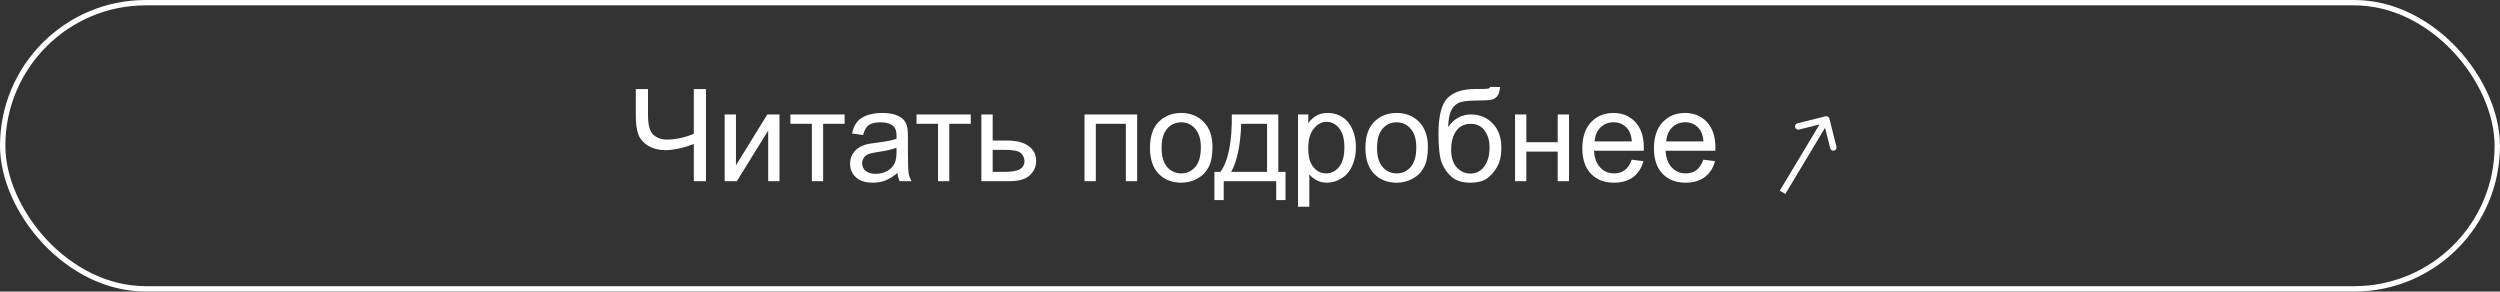 <?xml version="1.0" encoding="UTF-8"?> <svg xmlns="http://www.w3.org/2000/svg" width="2332" height="272" viewBox="0 0 2332 272" fill="none"><rect x="0" y="0" width="2332" height="272" fill="#333333" stroke="none"/><rect x="2.5" y="2.5" width="2326.98" height="266.951" rx="133.476" stroke="white" stroke-width="5"></rect><path d="M658.547 169H647.18V134.371C636.984 138.16 628.059 140.055 620.402 140.055C614.426 140.055 609.152 138.668 604.582 135.895C600.012 133.082 596.945 129.527 595.383 125.23C593.859 120.934 593.098 115.309 593.098 108.355V83.102H604.465V107.301C604.465 116.676 606.164 122.848 609.562 125.816C613 128.746 617.121 130.211 621.926 130.211C629.934 130.211 638.352 128.434 647.18 124.879V83.102H658.547V169ZM675.949 106.773H686.496V154.234L715.734 106.773H727.102V169H716.555V121.832L687.316 169H675.949V106.773ZM737.297 106.773H787.863V115.504H767.824V169H757.336V115.504H737.297V106.773ZM837.141 161.324C833.234 164.645 829.465 166.988 825.832 168.355C822.238 169.723 818.371 170.406 814.23 170.406C807.395 170.406 802.141 168.746 798.469 165.426C794.797 162.066 792.961 157.789 792.961 152.594C792.961 149.547 793.645 146.773 795.012 144.273C796.418 141.734 798.234 139.703 800.461 138.18C802.727 136.656 805.266 135.504 808.078 134.723C810.148 134.176 813.273 133.648 817.453 133.141C825.969 132.125 832.238 130.914 836.262 129.508C836.301 128.062 836.32 127.145 836.32 126.754C836.32 122.457 835.324 119.43 833.332 117.672C830.637 115.289 826.633 114.098 821.32 114.098C816.359 114.098 812.688 114.977 810.305 116.734C807.961 118.453 806.223 121.52 805.09 125.934L794.777 124.527C795.715 120.113 797.258 116.559 799.406 113.863C801.555 111.129 804.66 109.039 808.723 107.594C812.785 106.109 817.492 105.367 822.844 105.367C828.156 105.367 832.473 105.992 835.793 107.242C839.113 108.492 841.555 110.074 843.117 111.988C844.68 113.863 845.773 116.246 846.398 119.137C846.75 120.934 846.926 124.176 846.926 128.863V142.926C846.926 152.73 847.141 158.941 847.57 161.559C848.039 164.137 848.938 166.617 850.266 169H839.25C838.156 166.812 837.453 164.254 837.141 161.324ZM836.262 137.77C832.434 139.332 826.691 140.66 819.035 141.754C814.699 142.379 811.633 143.082 809.836 143.863C808.039 144.645 806.652 145.797 805.676 147.32C804.699 148.805 804.211 150.465 804.211 152.301C804.211 155.113 805.266 157.457 807.375 159.332C809.523 161.207 812.648 162.145 816.75 162.145C820.812 162.145 824.426 161.266 827.59 159.508C830.754 157.711 833.078 155.27 834.562 152.184C835.695 149.801 836.262 146.285 836.262 141.637V137.77ZM854.953 106.773H905.52V115.504H885.48V169H874.992V115.504H854.953V106.773ZM915.422 106.773H925.969V131.09H939.328C948.039 131.09 954.738 132.789 959.426 136.188C964.152 139.547 966.516 144.195 966.516 150.133C966.516 155.328 964.543 159.781 960.598 163.492C956.691 167.164 950.422 169 941.789 169H915.422V106.773ZM925.969 160.328H937.043C943.723 160.328 948.488 159.508 951.34 157.867C954.191 156.227 955.617 153.668 955.617 150.191C955.617 147.496 954.562 145.094 952.453 142.984C950.344 140.875 945.676 139.82 938.449 139.82H925.969V160.328ZM1011.63 106.773H1060.73V169H1050.19V115.504H1022.18V169H1011.63V106.773ZM1072.69 137.887C1072.69 126.363 1075.89 117.828 1082.3 112.281C1087.65 107.672 1094.17 105.367 1101.87 105.367C1110.42 105.367 1117.41 108.18 1122.84 113.805C1128.27 119.391 1130.99 127.125 1130.99 137.008C1130.99 145.016 1129.78 151.324 1127.36 155.934C1124.97 160.504 1121.48 164.059 1116.87 166.598C1112.3 169.137 1107.3 170.406 1101.87 170.406C1093.16 170.406 1086.11 167.613 1080.71 162.027C1075.36 156.441 1072.69 148.395 1072.69 137.887ZM1083.53 137.887C1083.53 145.855 1085.27 151.832 1088.74 155.816C1092.22 159.762 1096.59 161.734 1101.87 161.734C1107.1 161.734 1111.46 159.742 1114.93 155.758C1118.41 151.773 1120.15 145.699 1120.15 137.535C1120.15 129.84 1118.39 124.02 1114.88 120.074C1111.4 116.09 1107.06 114.098 1101.87 114.098C1096.59 114.098 1092.22 116.07 1088.74 120.016C1085.27 123.961 1083.53 129.918 1083.53 137.887ZM1149.04 106.773H1192.39V160.328H1199.13V186.637H1190.46V169H1141.48V186.637H1132.8V160.328H1138.37C1145.79 150.25 1149.35 132.398 1149.04 106.773ZM1157.82 115.504C1157.04 135.699 1153.92 150.641 1148.45 160.328H1181.91V115.504H1157.82ZM1210.79 192.848V106.773H1220.4V114.859C1222.67 111.695 1225.23 109.332 1228.08 107.77C1230.93 106.168 1234.39 105.367 1238.45 105.367C1243.76 105.367 1248.45 106.734 1252.51 109.469C1256.57 112.203 1259.64 116.07 1261.71 121.07C1263.78 126.031 1264.82 131.48 1264.82 137.418C1264.82 143.785 1263.66 149.527 1261.36 154.645C1259.09 159.723 1255.77 163.629 1251.4 166.363C1247.06 169.059 1242.49 170.406 1237.69 170.406C1234.17 170.406 1231.01 169.664 1228.2 168.18C1225.42 166.695 1223.14 164.82 1221.34 162.555V192.848H1210.79ZM1220.34 138.238C1220.34 146.246 1221.96 152.164 1225.21 155.992C1228.45 159.82 1232.38 161.734 1236.98 161.734C1241.67 161.734 1245.68 159.762 1249 155.816C1252.36 151.832 1254.04 145.68 1254.04 137.359C1254.04 129.43 1252.39 123.492 1249.11 119.547C1245.87 115.602 1241.98 113.629 1237.45 113.629C1232.96 113.629 1228.98 115.738 1225.5 119.957C1222.06 124.137 1220.34 130.23 1220.34 138.238ZM1273.66 137.887C1273.66 126.363 1276.87 117.828 1283.27 112.281C1288.62 107.672 1295.15 105.367 1302.84 105.367C1311.4 105.367 1318.39 108.18 1323.82 113.805C1329.25 119.391 1331.96 127.125 1331.96 137.008C1331.96 145.016 1330.75 151.324 1328.33 155.934C1325.95 160.504 1322.45 164.059 1317.84 166.598C1313.27 169.137 1308.27 170.406 1302.84 170.406C1294.13 170.406 1287.08 167.613 1281.69 162.027C1276.34 156.441 1273.66 148.395 1273.66 137.887ZM1284.5 137.887C1284.5 145.855 1286.24 151.832 1289.72 155.816C1293.2 159.762 1297.57 161.734 1302.84 161.734C1308.08 161.734 1312.43 159.742 1315.91 155.758C1319.39 151.773 1321.12 145.699 1321.12 137.535C1321.12 129.84 1319.37 124.02 1315.85 120.074C1312.38 116.09 1308.04 114.098 1302.84 114.098C1297.57 114.098 1293.2 116.07 1289.72 120.016C1286.24 123.961 1284.5 129.918 1284.5 137.887ZM1389.97 81.051L1399.29 81.168C1398.86 85.348 1397.92 88.258 1396.48 89.898C1395.07 91.539 1393.23 92.594 1390.97 93.062C1388.74 93.531 1384.35 93.766 1377.79 93.766C1369.07 93.766 1363.14 94.606 1359.97 96.285C1356.81 97.965 1354.52 100.66 1353.12 104.371C1351.75 108.043 1350.99 112.789 1350.83 118.609C1353.49 114.664 1356.59 111.715 1360.15 109.762C1363.7 107.77 1367.71 106.773 1372.16 106.773C1380.32 106.773 1387.08 109.586 1392.43 115.211C1397.79 120.797 1400.46 128.375 1400.46 137.945C1400.46 145.211 1399.11 151.168 1396.42 155.816C1393.72 160.465 1390.52 164.059 1386.81 166.598C1383.14 169.137 1378.12 170.406 1371.75 170.406C1364.37 170.406 1358.62 168.727 1354.52 165.367C1350.42 161.969 1347.28 157.633 1345.09 152.359C1342.9 147.086 1341.81 137.906 1341.81 124.82C1341.81 108.375 1344.58 97.301 1350.13 91.598C1355.71 85.894 1364.29 83.043 1375.85 83.043C1383.04 83.043 1387.12 82.926 1388.1 82.691C1389.07 82.457 1389.7 81.91 1389.97 81.051ZM1389.45 137.652C1389.45 131.168 1387.9 125.855 1384.82 121.715C1381.77 117.574 1377.45 115.504 1371.87 115.504C1366.05 115.504 1361.55 117.691 1358.39 122.066C1355.23 126.441 1353.64 132.281 1353.64 139.586C1353.64 146.812 1355.38 152.34 1358.86 156.168C1362.38 159.996 1366.69 161.91 1371.81 161.91C1377.04 161.91 1381.28 159.703 1384.52 155.289C1387.8 150.836 1389.45 144.957 1389.45 137.652ZM1413.23 106.773H1423.78V132.672H1453.02V106.773H1463.57V169H1453.02V141.402H1423.78V169H1413.23V106.773ZM1522.1 148.961L1533 150.309C1531.28 156.676 1528.1 161.617 1523.45 165.133C1518.8 168.648 1512.86 170.406 1505.64 170.406C1496.54 170.406 1489.31 167.613 1483.96 162.027C1478.64 156.402 1475.99 148.531 1475.99 138.414C1475.99 127.945 1478.68 119.82 1484.07 114.039C1489.46 108.258 1496.46 105.367 1505.05 105.367C1513.37 105.367 1520.17 108.199 1525.44 113.863C1530.71 119.527 1533.35 127.496 1533.35 137.77C1533.35 138.395 1533.33 139.332 1533.29 140.582H1486.89C1487.28 147.418 1489.21 152.652 1492.69 156.285C1496.16 159.918 1500.5 161.734 1505.7 161.734C1509.56 161.734 1512.86 160.719 1515.6 158.688C1518.33 156.656 1520.5 153.414 1522.1 148.961ZM1487.47 131.91H1522.22C1521.75 126.676 1520.42 122.75 1518.23 120.133C1514.88 116.07 1510.52 114.039 1505.17 114.039C1500.32 114.039 1496.24 115.66 1492.92 118.902C1489.64 122.145 1487.82 126.48 1487.47 131.91ZM1588.9 148.961L1599.8 150.309C1598.08 156.676 1594.89 161.617 1590.25 165.133C1585.6 168.648 1579.66 170.406 1572.43 170.406C1563.33 170.406 1556.11 167.613 1550.75 162.027C1545.44 156.402 1542.79 148.531 1542.79 138.414C1542.79 127.945 1545.48 119.82 1550.87 114.039C1556.26 108.258 1563.25 105.367 1571.85 105.367C1580.17 105.367 1586.96 108.199 1592.24 113.863C1597.51 119.527 1600.15 127.496 1600.15 137.77C1600.15 138.395 1600.13 139.332 1600.09 140.582H1553.68C1554.07 147.418 1556.01 152.652 1559.48 156.285C1562.96 159.918 1567.3 161.734 1572.49 161.734C1576.36 161.734 1579.66 160.719 1582.39 158.688C1585.13 156.656 1587.3 153.414 1588.9 148.961ZM1554.27 131.91H1589.02C1588.55 126.676 1587.22 122.75 1585.03 120.133C1581.67 116.07 1577.32 114.039 1571.96 114.039C1567.12 114.039 1563.04 115.66 1559.72 118.902C1556.44 122.145 1554.62 126.48 1554.27 131.91Z" fill="white"></path><path d="M1706.48 110.664C1706.08 109.056 1704.45 108.079 1702.85 108.481L1676.65 115.029C1675.04 115.431 1674.07 117.06 1674.47 118.667C1674.87 120.275 1676.5 121.252 1678.11 120.85L1701.39 115.029L1707.21 138.313C1707.61 139.92 1709.24 140.897 1710.85 140.495C1712.46 140.094 1713.43 138.465 1713.03 136.857L1706.48 110.664ZM1665.35 180.922L1706.15 112.935L1701 109.848L1660.21 177.835L1665.35 180.922Z" fill="white"></path></svg> 